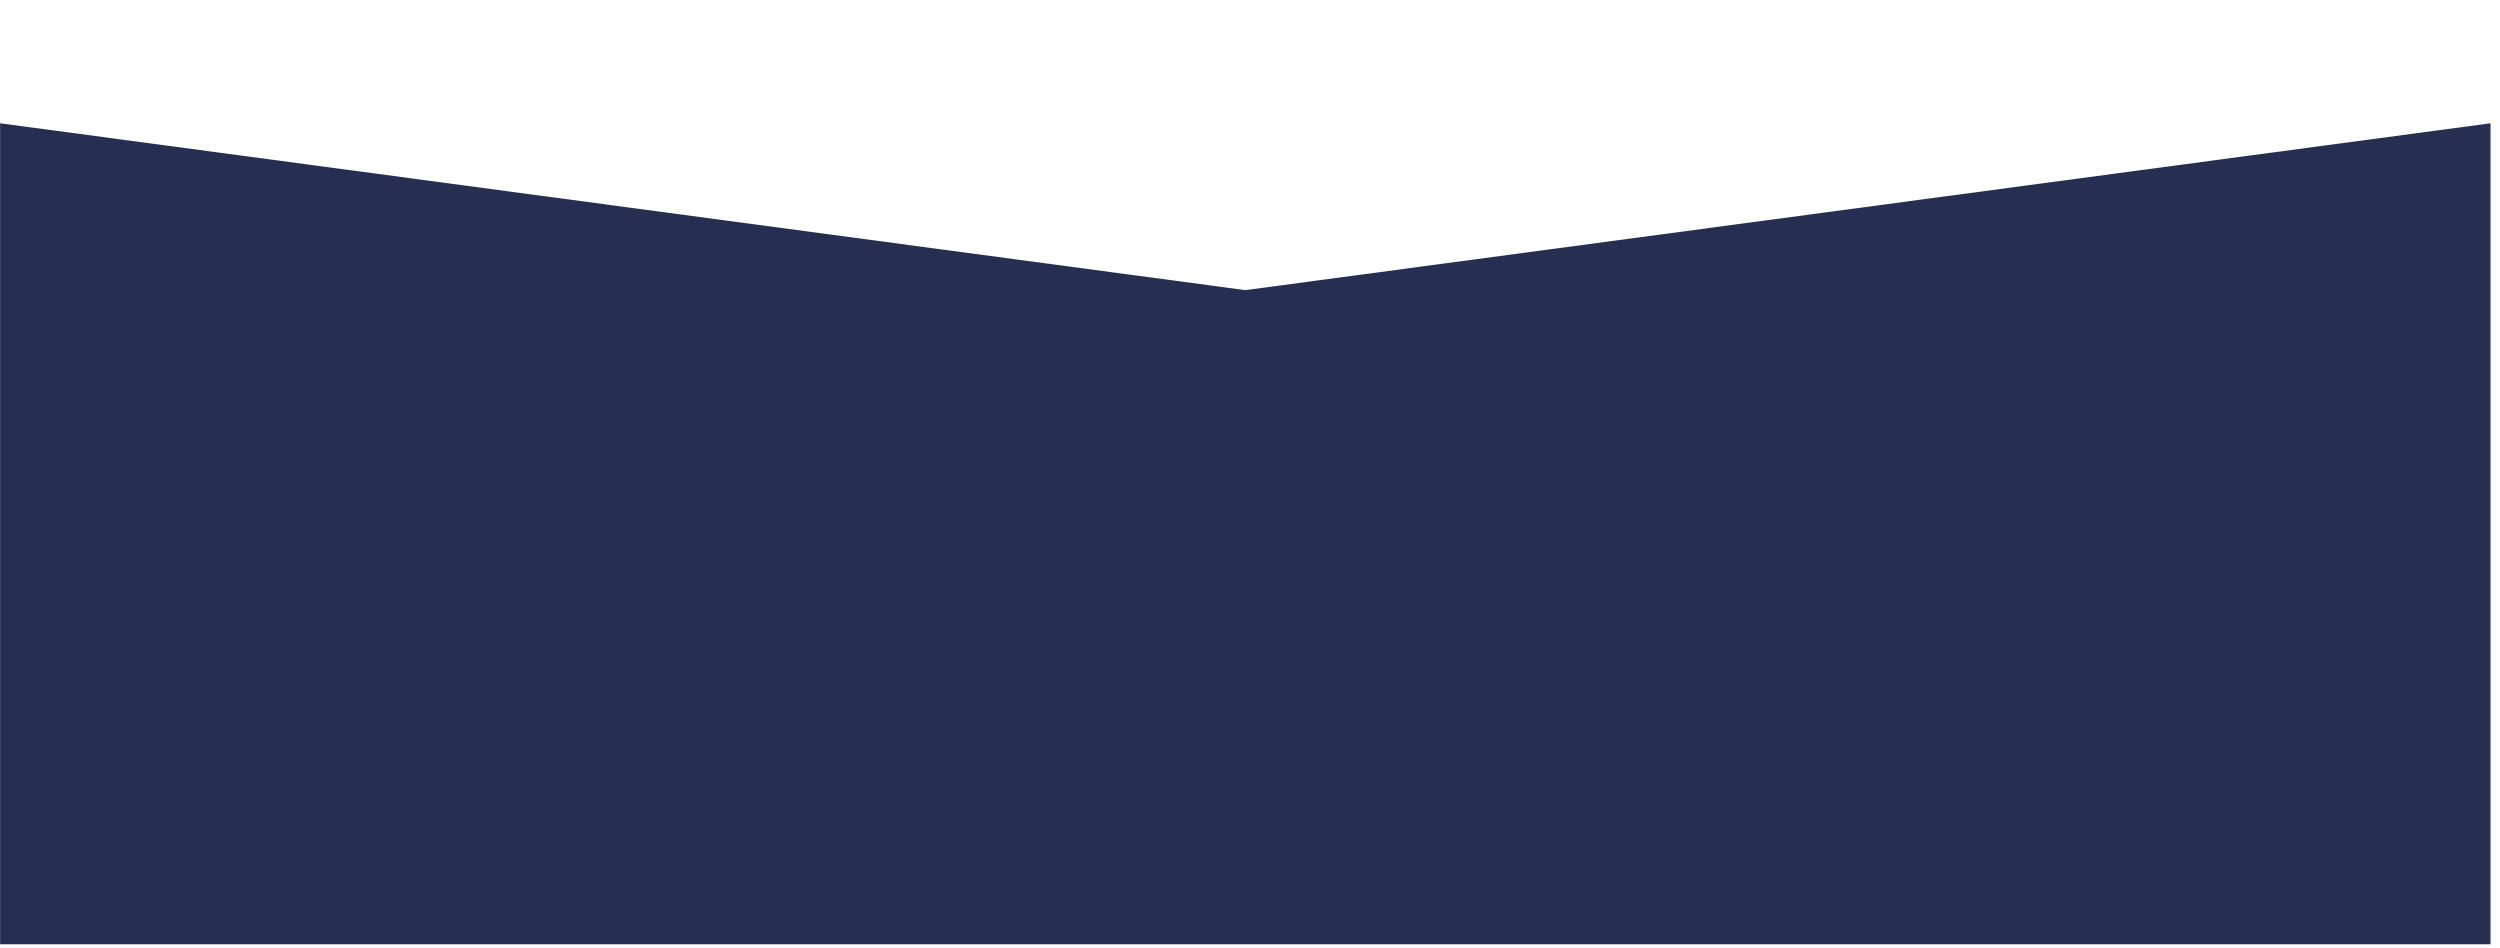 <?xml version="1.0" encoding="UTF-8"?> <svg xmlns="http://www.w3.org/2000/svg" xmlns:xlink="http://www.w3.org/1999/xlink" xml:space="preserve" width="100%" height="100%" version="1.1" style="shape-rendering:geometricPrecision; text-rendering:geometricPrecision; image-rendering:optimizeQuality; fill-rule:evenodd; clip-rule:evenodd" viewBox="0 0 26100 9900"> <defs> <style type="text/css"> .fil0 {fill:#252F52} </style> </defs> <g id="Слой_x0020_1">  <polygon class="fil0" points="1,1287 13001,3029 26001,1287 26001,9858 1,9858 "></polygon> </g> </svg> 